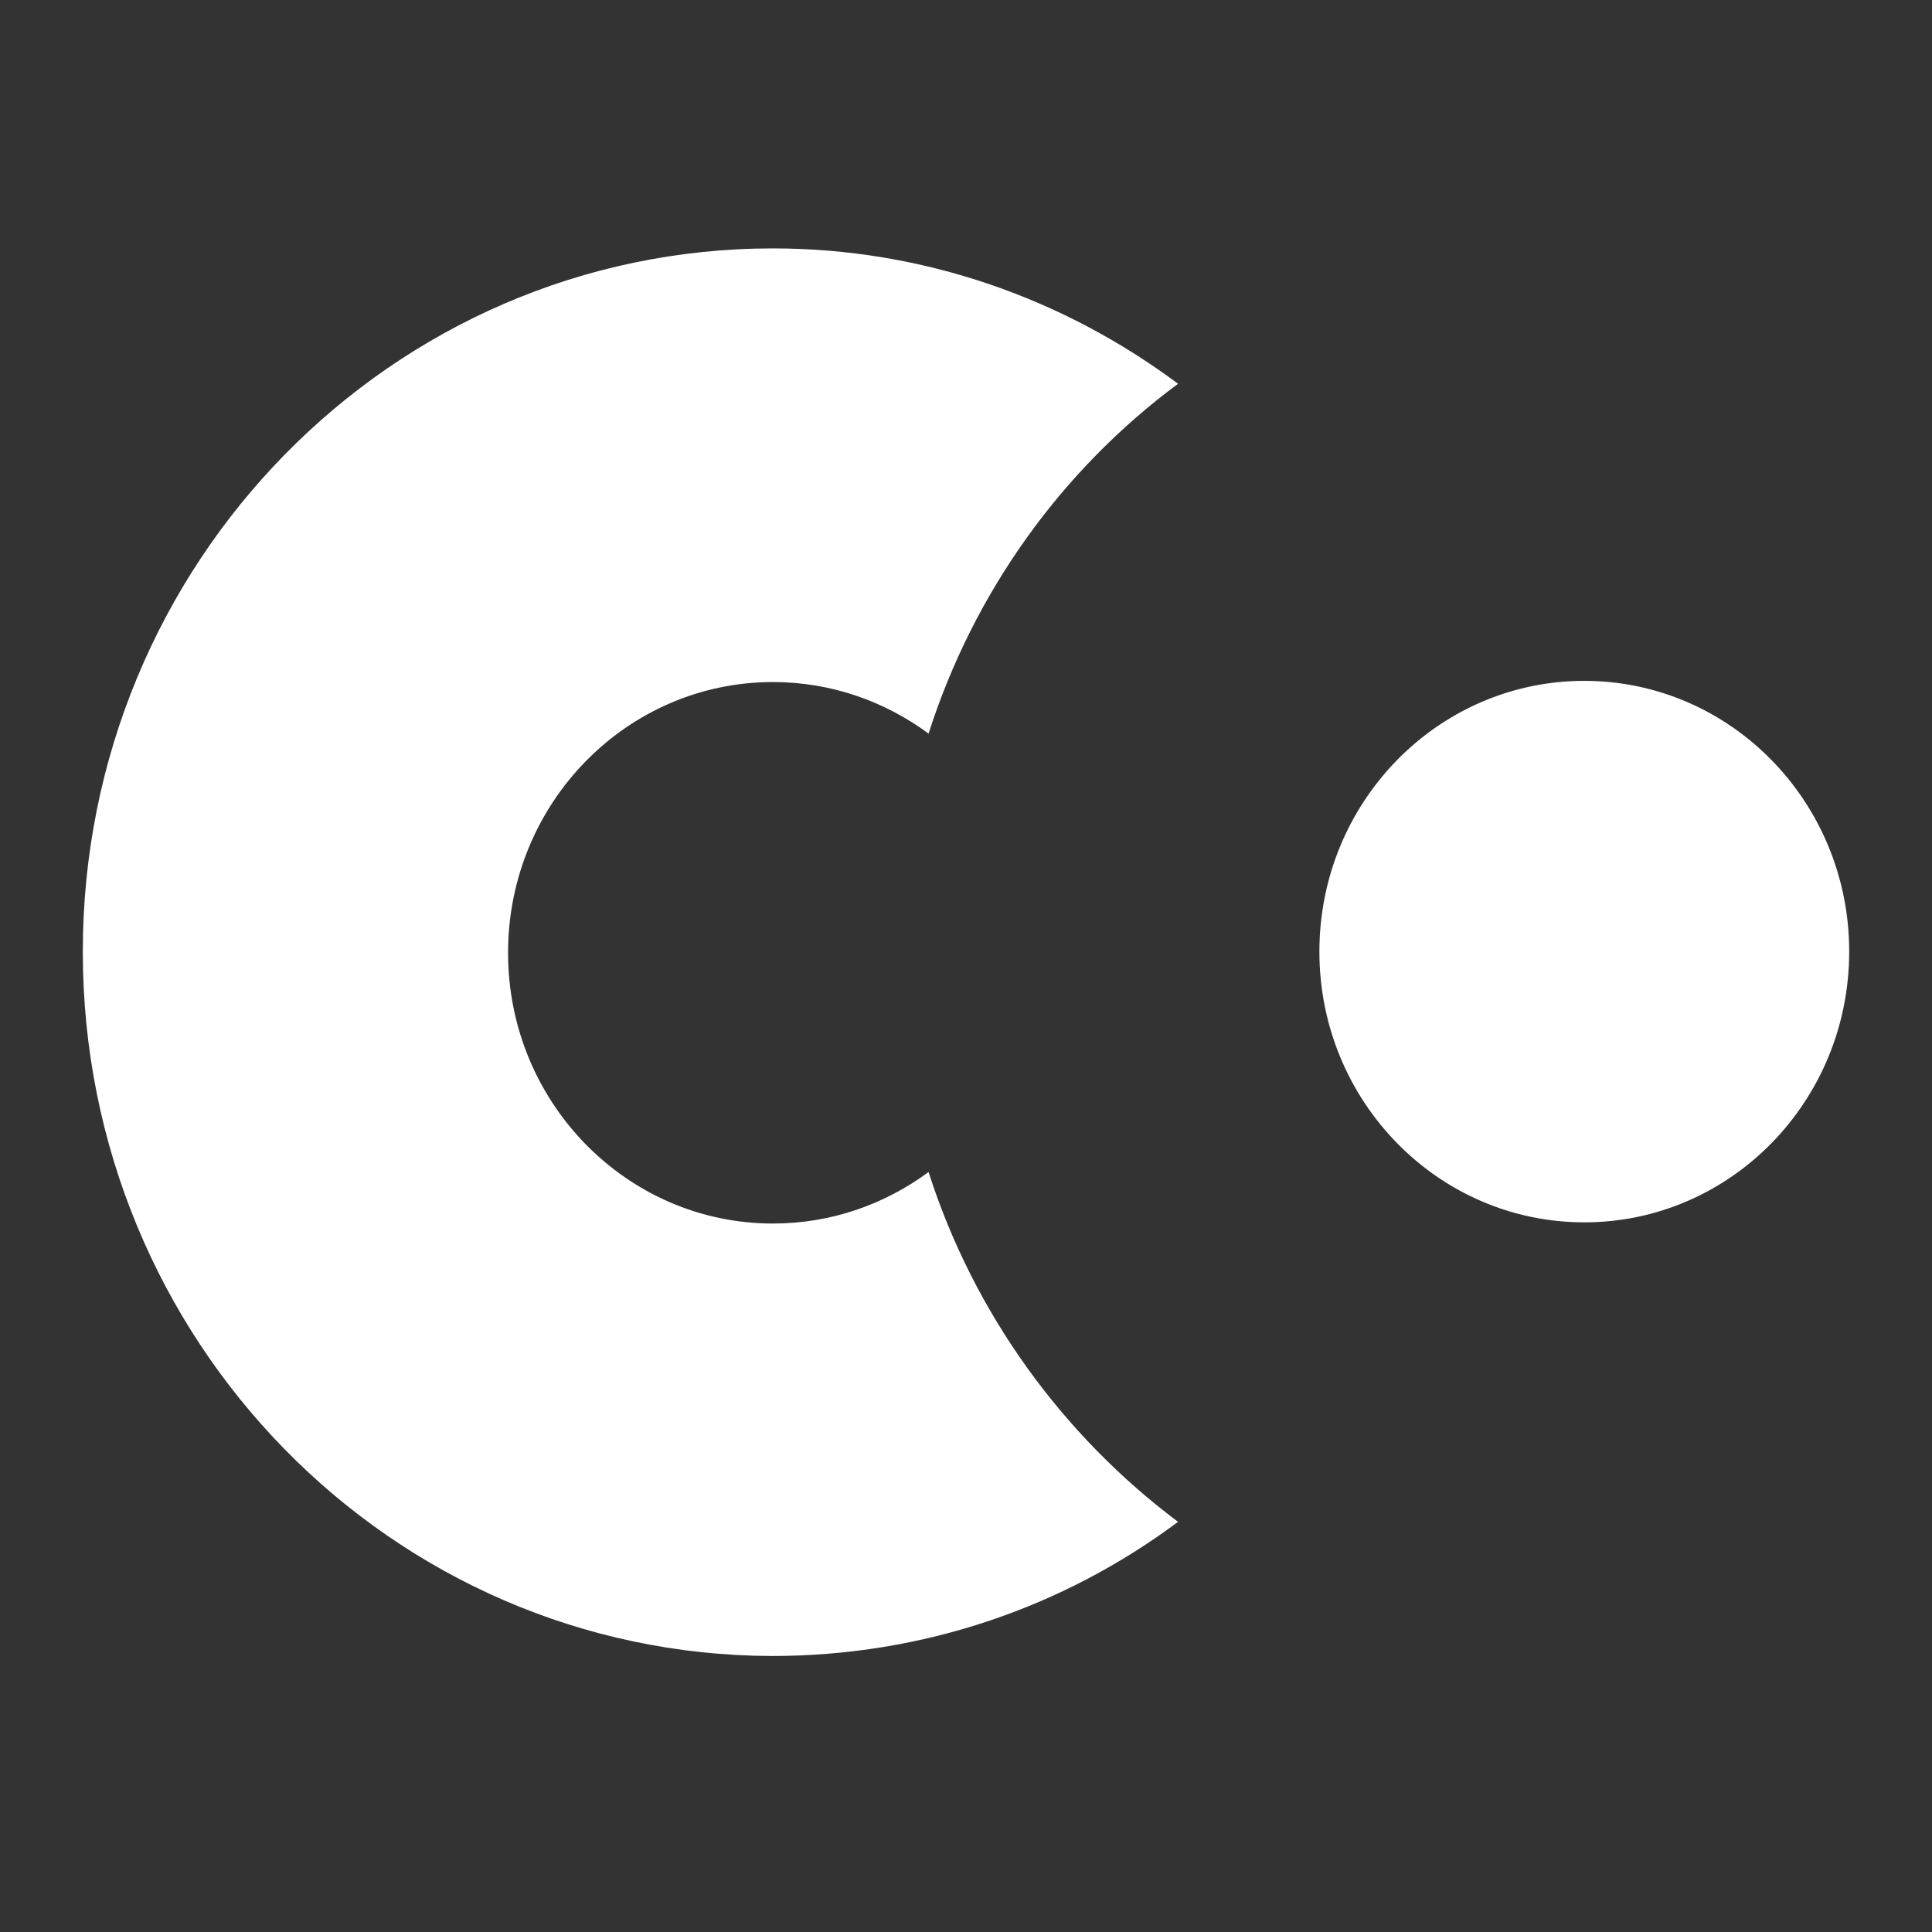 <svg width="70" height="70" viewBox="0 0 70 70" fill="none" xmlns="http://www.w3.org/2000/svg">
<rect x="0" y="0" width="70" height="70" fill="#333333" stroke="none"/>
<path fill-rule="evenodd" clip-rule="evenodd" d="M42.683 13.905C38.465 17.03 35.28 21.457 33.644 26.579C32.052 25.407 30.115 24.712 28.006 24.712C22.712 24.712 18.408 29.096 18.408 34.522C18.408 39.947 22.712 44.331 28.006 44.331C30.115 44.331 32.052 43.637 33.644 42.465C35.28 47.586 38.508 52.014 42.683 55.139C38.551 58.22 33.472 60 27.963 60C14.19 59.957 3 48.585 3 34.478C3 20.415 14.19 9 28.006 9C33.472 9 38.551 10.823 42.683 13.905ZM57.402 44.288C52.108 44.288 47.804 39.904 47.804 34.478C47.804 29.053 52.108 24.669 57.402 24.669C62.696 24.669 67 29.053 67 34.478C67 39.904 62.696 44.288 57.402 44.288Z" fill="white"/>
</svg>

